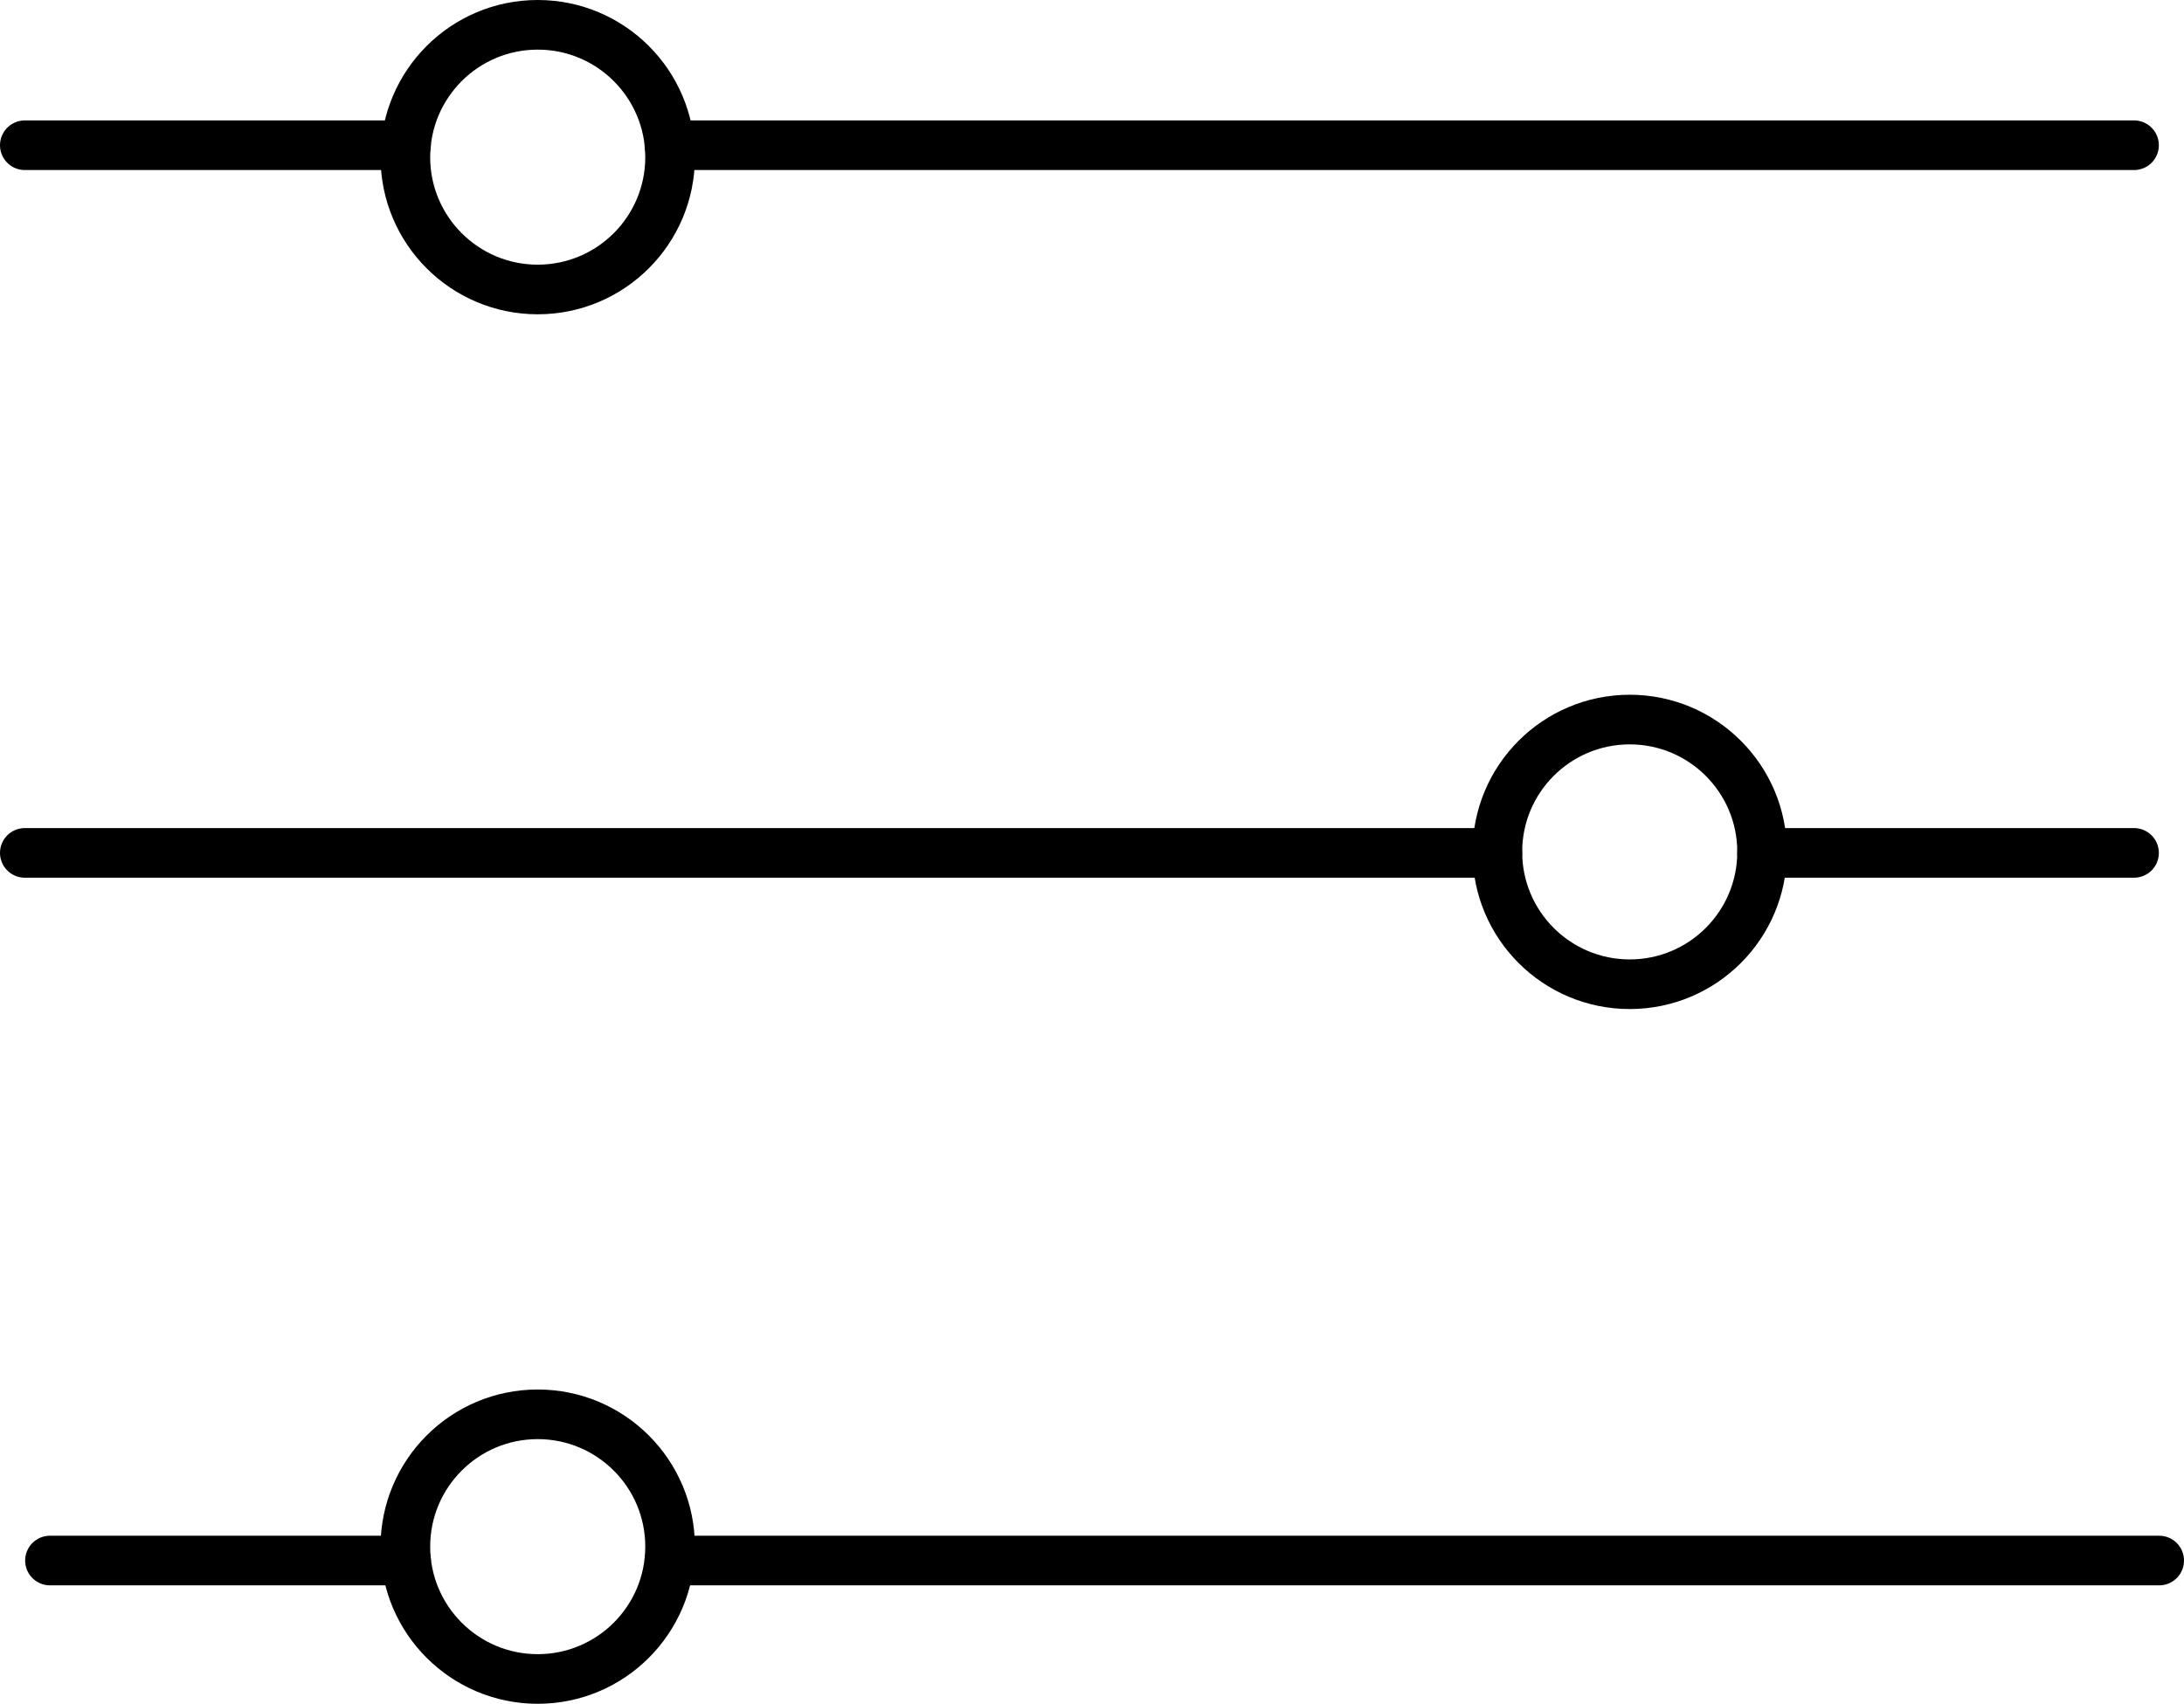<svg xmlns="http://www.w3.org/2000/svg" viewBox="0 0 66 51.5"><defs><style>.cls-1{fill:none;stroke:#000;stroke-linecap:round;stroke-linejoin:round;stroke-width:1.5px;}</style></defs><g id="Layer_2" data-name="Layer 2"><g id="Layer_1-2" data-name="Layer 1"><line class="cls-1" x1="64.49" y1="25.78" x2="53.25" y2="25.78"/><line class="cls-1" x1="64.49" y1="4.39" x2="20.23" y2="4.39"/><line class="cls-1" x1="12.27" y1="4.39" x2="0.75" y2="4.39"/><line class="cls-1" x1="45.25" y1="25.78" x2="0.75" y2="25.78"/><line class="cls-1" x1="65.25" y1="47.17" x2="20.23" y2="47.17"/><line class="cls-1" x1="12.27" y1="47.17" x2="1.51" y2="47.17"/><circle class="cls-1" cx="16.25" cy="4.75" r="4"/><circle class="cls-1" cx="49.25" cy="25.75" r="4"/><circle class="cls-1" cx="16.25" cy="46.75" r="4"/></g></g></svg>